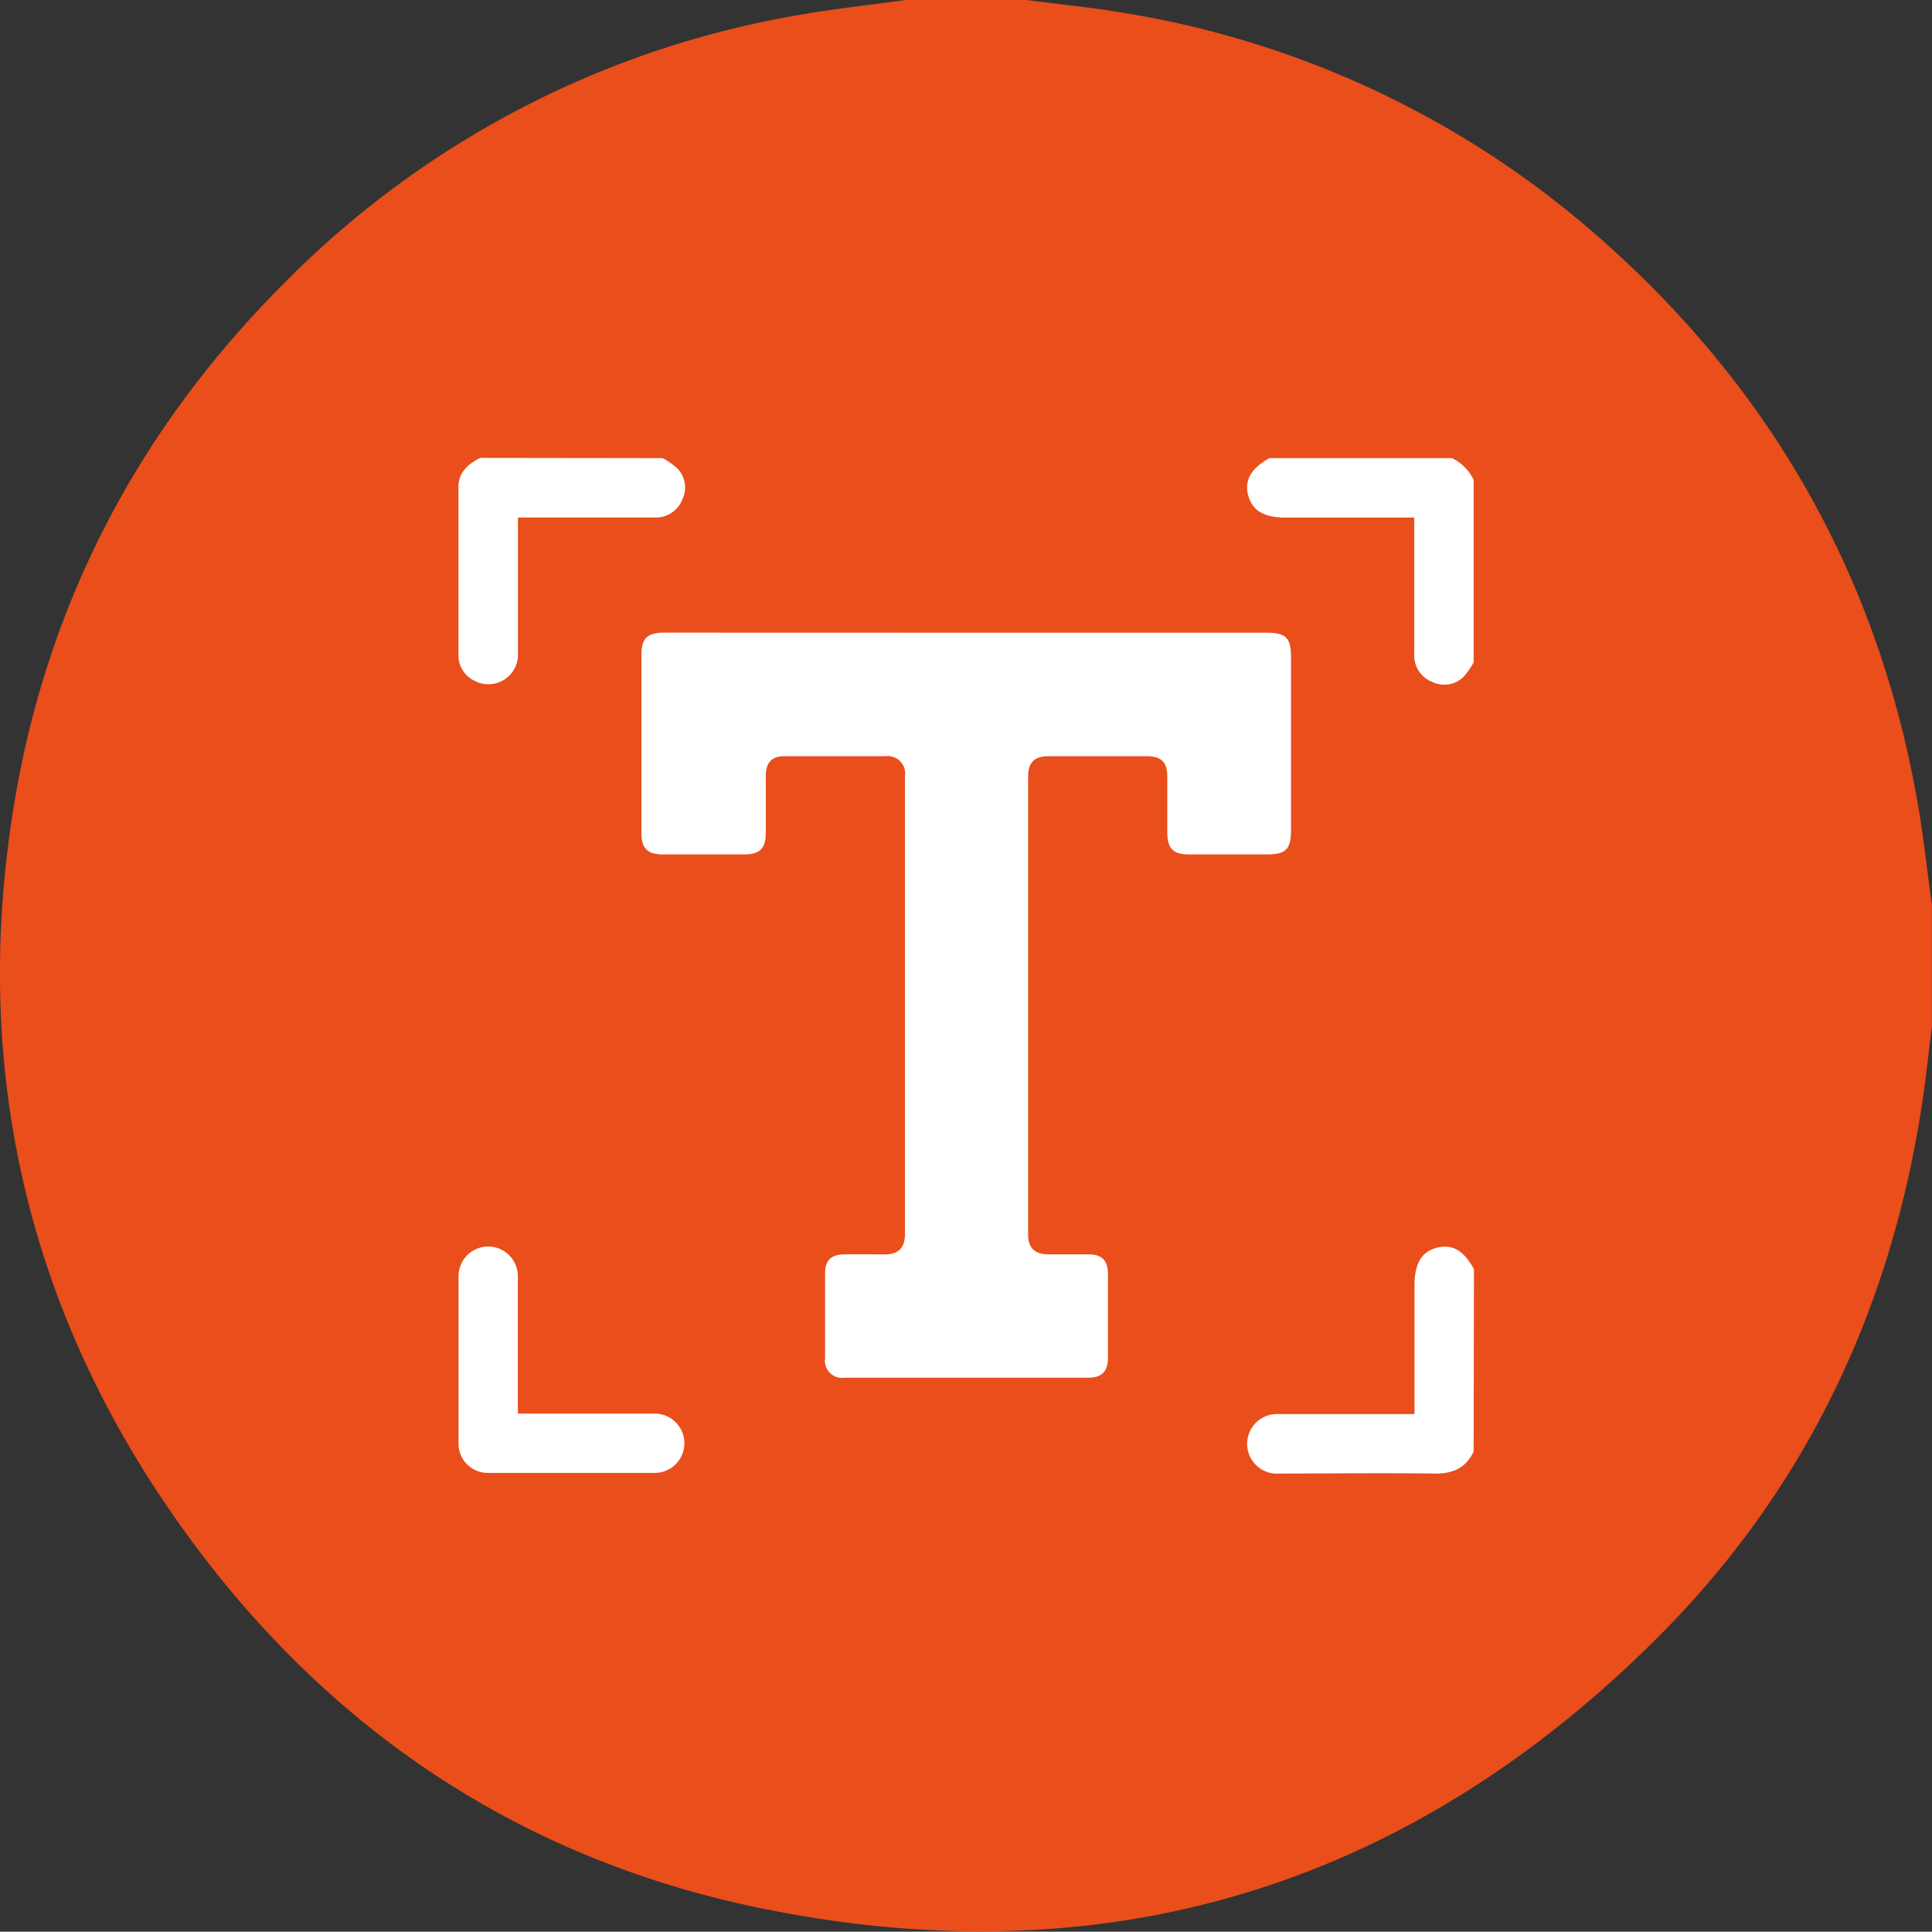 <?xml version="1.0" encoding="UTF-8"?> <svg xmlns="http://www.w3.org/2000/svg" viewBox="0 0 237.81 237.77"><rect x="0" y="0" width="237.81" height="237.77" fill="#333333" stroke="none"/> <defs> <style>.cls-1{fill:#e94e1b;}.cls-2{fill:#fff;}</style> </defs> <title>original</title> <g id="Слой_2" data-name="Слой 2"> <g id="Слой_1-2" data-name="Слой 1"> <path class="cls-1" d="M111.49,0h14.86c4.05.53,8.12.92,12.14,1.61a116.64,116.64,0,0,1,59,28.2c20.69,18.41,33.62,41.27,38.48,68.6.77,4.32,1.23,8.7,1.83,13v14.86c-.35,2.83-.65,5.66-1.05,8.48-3.69,25.76-14.24,48.33-32.64,66.74-30.51,30.54-67.39,42-109.73,33.54-31.13-6.2-55.73-23.2-73.63-49.35s-24.18-55.39-19-86.79C5.84,74.32,16.9,53.14,34.42,35.42a116.43,116.43,0,0,1,64-33.59C102.76,1.07,107.14.6,111.49,0Z"></path> <path class="cls-2" d="M81.57,56.39a10,10,0,0,1,1.76,1.22A3.37,3.37,0,0,1,84,61.46a3.51,3.51,0,0,1-3.46,2.24c-5,0-10.08,0-15.13,0H63.75V65c0,5.12,0,10.24,0,15.37a3.64,3.64,0,0,1-5.32,3.44,3.44,3.44,0,0,1-2-3.14q0-10.38,0-20.74c0-1.82,1.21-2.81,2.67-3.57Z"></path> <path class="cls-2" d="M181.39,81.53a10,10,0,0,1-1.22,1.76,3.38,3.38,0,0,1-3.85.66,3.49,3.49,0,0,1-2.24-3.45c0-5.13,0-10.25,0-15.37V63.71H158.26c-2.67,0-4.09-.84-4.61-2.7s.34-3.36,2.6-4.62h22.46a5.58,5.58,0,0,1,2.68,2.68Z"></path> <path class="cls-2" d="M181.39,178.67c-1,2.11-2.65,2.75-4.91,2.71-6.35-.09-12.69,0-19,0a3.67,3.67,0,1,1-.06-7.32c5.08,0,10.17,0,15.25,0h1.44V158.22c0-2.72.89-4.19,2.82-4.65s3.25.41,4.5,2.64Z"></path> <path class="cls-2" d="M119,77.88h36.85c2.44,0,3.06.61,3.06,3q0,10.62,0,21.23c0,2.44-.61,3.06-3,3.06h-9.52c-2,0-2.7-.71-2.71-2.73,0-2.28,0-4.56,0-6.84,0-1.79-.72-2.51-2.53-2.52q-6,0-12.08,0c-1.77,0-2.52.78-2.52,2.55q0,28.13,0,56.25c0,1.75.77,2.5,2.56,2.52,1.63,0,3.26,0,4.88,0s2.38.73,2.39,2.4q0,5.17,0,10.37c0,1.64-.78,2.41-2.4,2.41h-30a2.11,2.11,0,0,1-2.42-2.39c0-3.5,0-7,0-10.49,0-1.58.76-2.28,2.36-2.3s3.33,0,5,0,2.47-.8,2.47-2.49q0-28.18,0-56.38a2.14,2.14,0,0,0-2.38-2.45q-6.22,0-12.45,0c-1.56,0-2.28.79-2.3,2.38,0,2.36,0,4.72,0,7.07,0,1.92-.75,2.64-2.68,2.64H81.6c-1.91,0-2.65-.73-2.65-2.67q0-10.92,0-21.84c0-2.09.7-2.78,2.79-2.79Z"></path> <path class="cls-2" d="M63.75,174h2.69c4.72,0,9.44,0,14.15,0a3.65,3.65,0,1,1,0,7.3q-10.25,0-20.49,0a3.59,3.59,0,0,1-3.66-3.64q0-10.3,0-20.61a3.65,3.65,0,0,1,7.3.07c0,5.12,0,10.25,0,15.37Z"></path> </g> </g> </svg> 